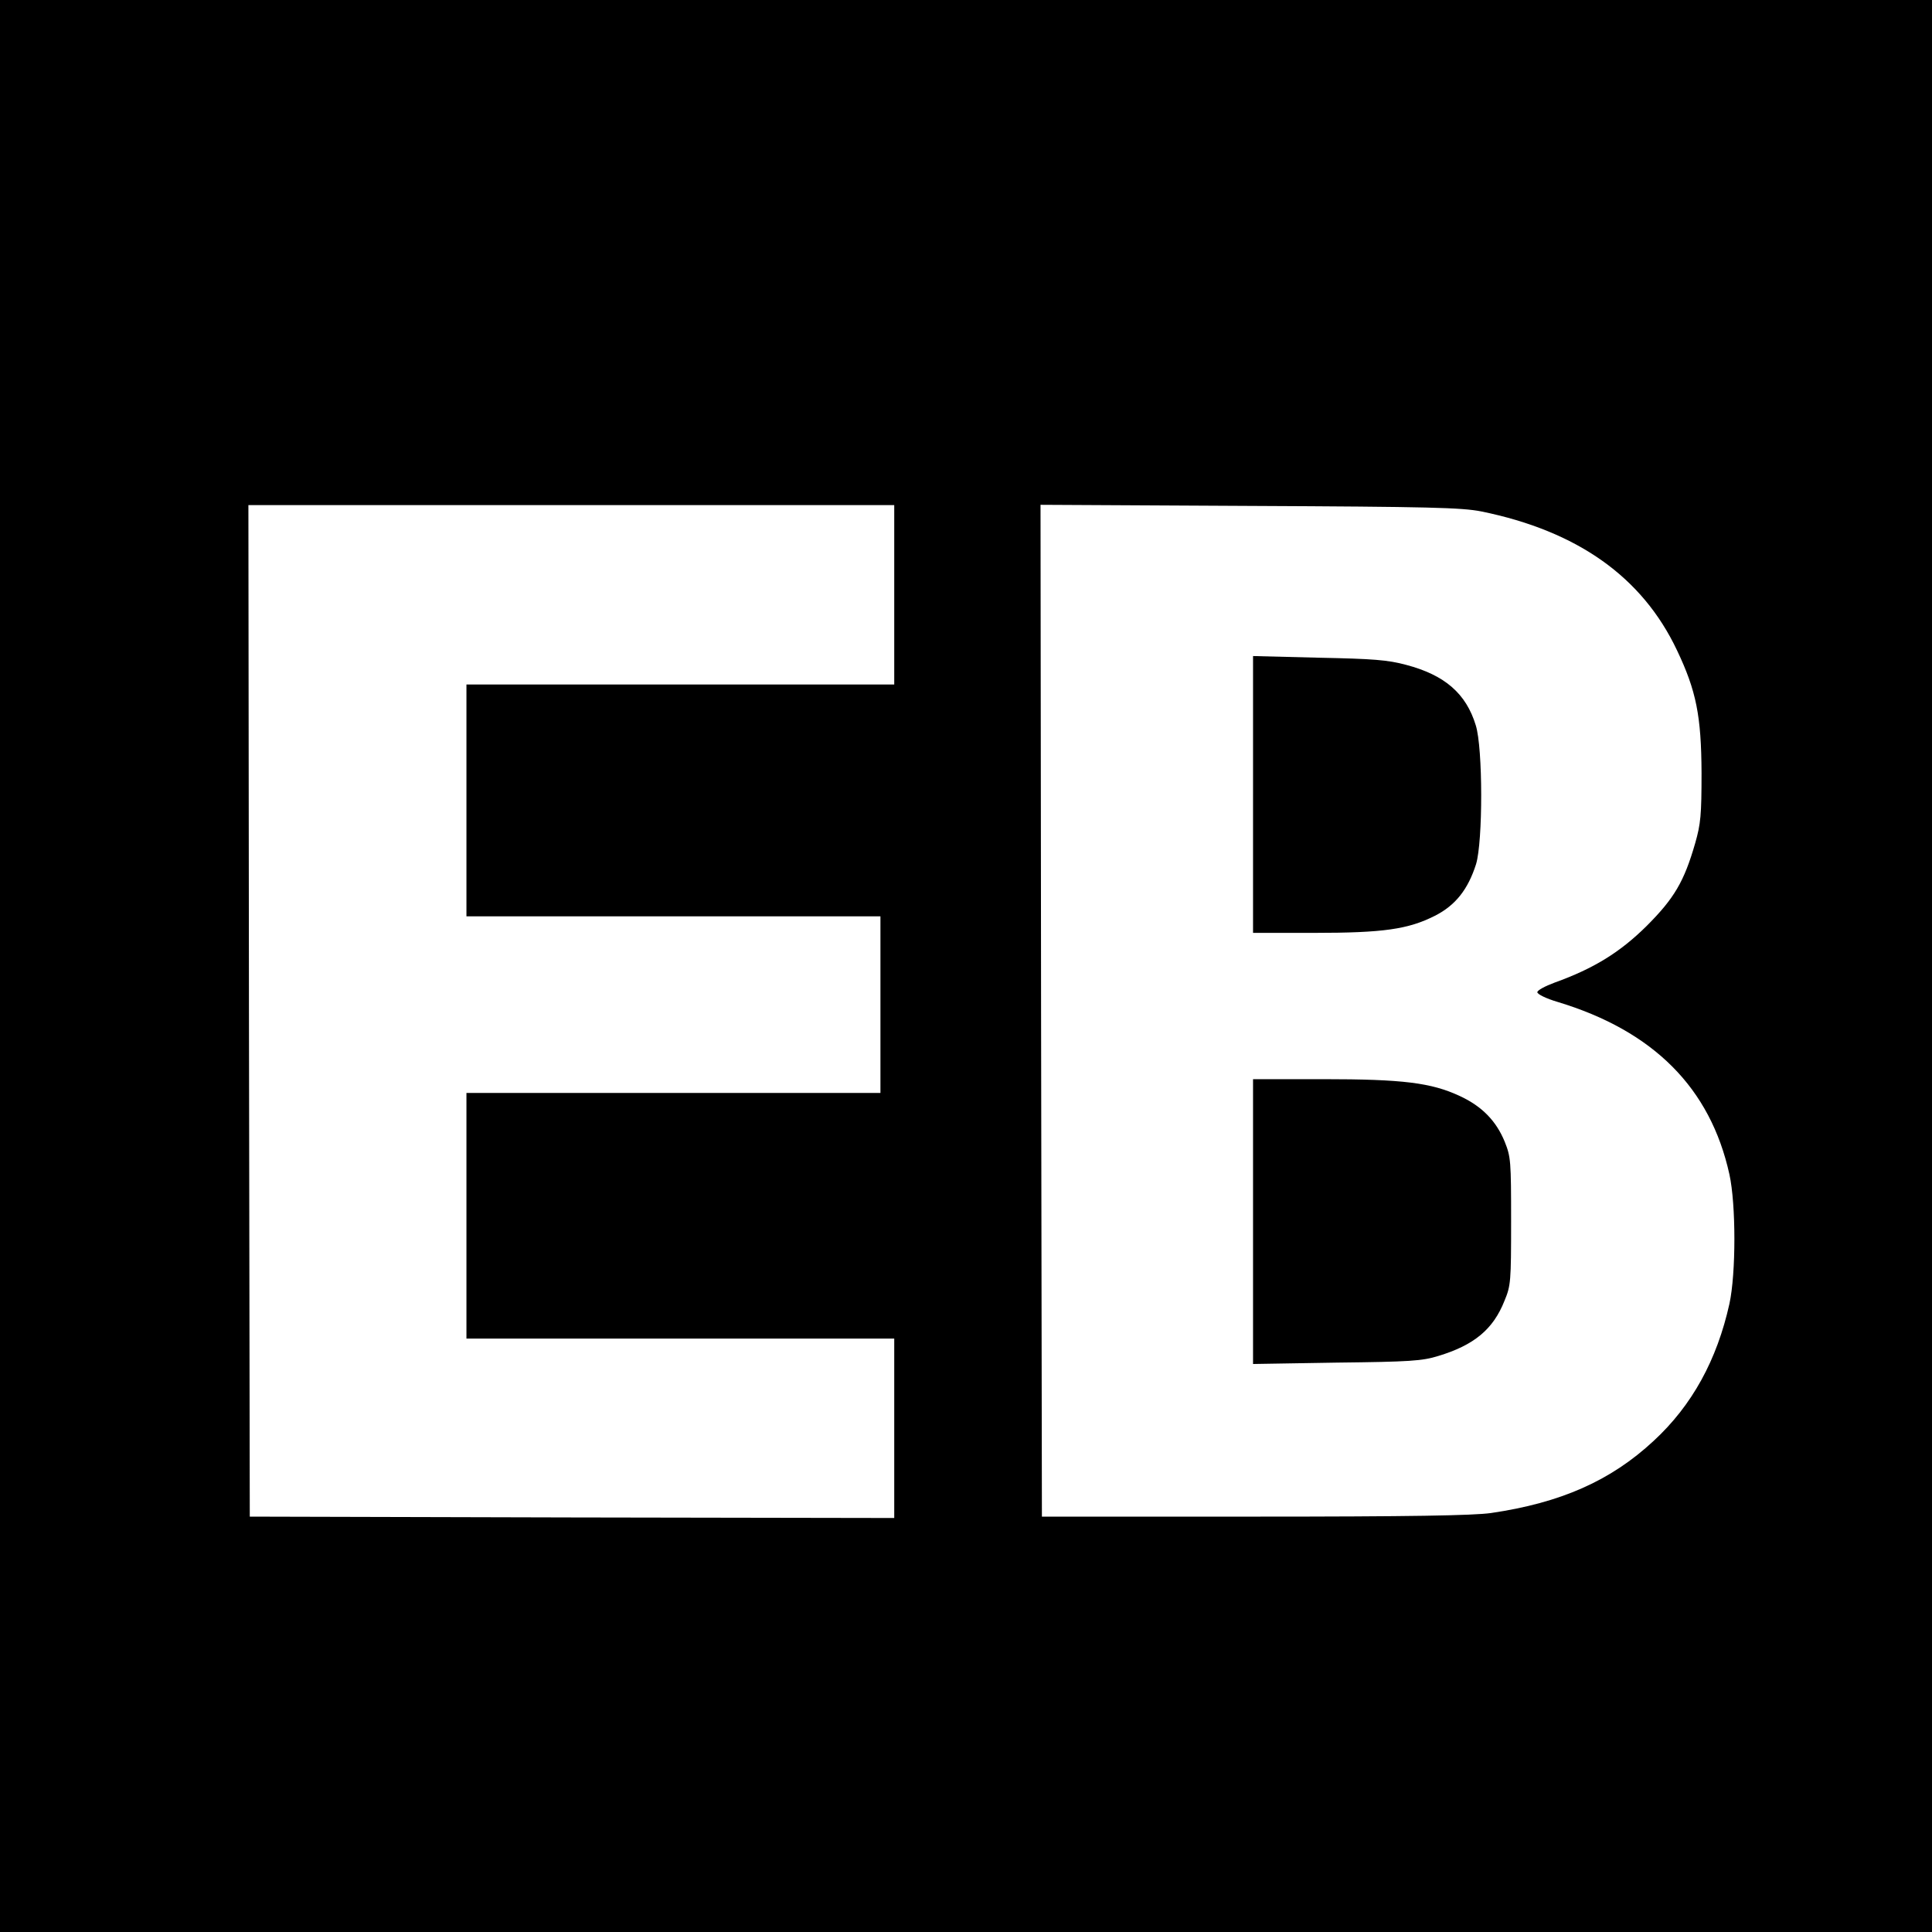 <?xml version="1.0" standalone="no"?>
<!DOCTYPE svg PUBLIC "-//W3C//DTD SVG 20010904//EN"
 "http://www.w3.org/TR/2001/REC-SVG-20010904/DTD/svg10.dtd">
<svg version="1.0" xmlns="http://www.w3.org/2000/svg"
 width="700pt" height="700pt" viewBox="0 0 700 700"
 preserveAspectRatio="xMidYMid meet">
<g transform="translate(0,700) scale(0.1,-0.1)"
fill="#000000" stroke="none">
<path d="M0 3500 l0 -3500 3500 0 3500 0 0 3500 0 3500 -3500 0 -3500 0 0
-3500z m3240 1345 l0 -325 -775 0 -775 0 0 -420 0 -420 750 0 750 0 0 -320 0
-320 -750 0 -750 0 0 -445 0 -445 775 0 775 0 0 -325 0 -325 -1167 2 -1168 3
-3 1833 -2 1832 1170 0 1170 0 0 -325z m2127 302 c348 -71 583 -237 709 -503
70 -147 88 -238 89 -444 0 -153 -3 -185 -23 -255 -40 -139 -76 -200 -176 -300
-96 -95 -191 -154 -333 -205 -35 -13 -63 -28 -63 -35 0 -7 32 -23 73 -35 348
-105 554 -312 623 -625 24 -109 24 -359 0 -469 -45 -203 -135 -368 -275 -497
-155 -144 -336 -224 -589 -261 -64 -9 -290 -13 -857 -13 l-770 0 -3 1833 -2
1833 757 -4 c653 -3 769 -6 840 -20z"/>
<path d="M4540 4121 l0 -501 219 0 c254 0 343 13 440 62 75 38 120 96 149 187
25 82 25 421 -1 503 -35 115 -112 182 -252 219 -67 18 -119 22 -317 26 l-238
6 0 -502z"/>
<path d="M4540 2574 l0 -516 303 5 c265 3 310 6 368 24 129 39 199 96 240 200
23 55 24 70 24 288 0 218 -1 233 -23 288 -31 76 -83 129 -163 166 -103 48
-206 61 -495 61 l-254 0 0 -516z"/>
</g>
</svg>
